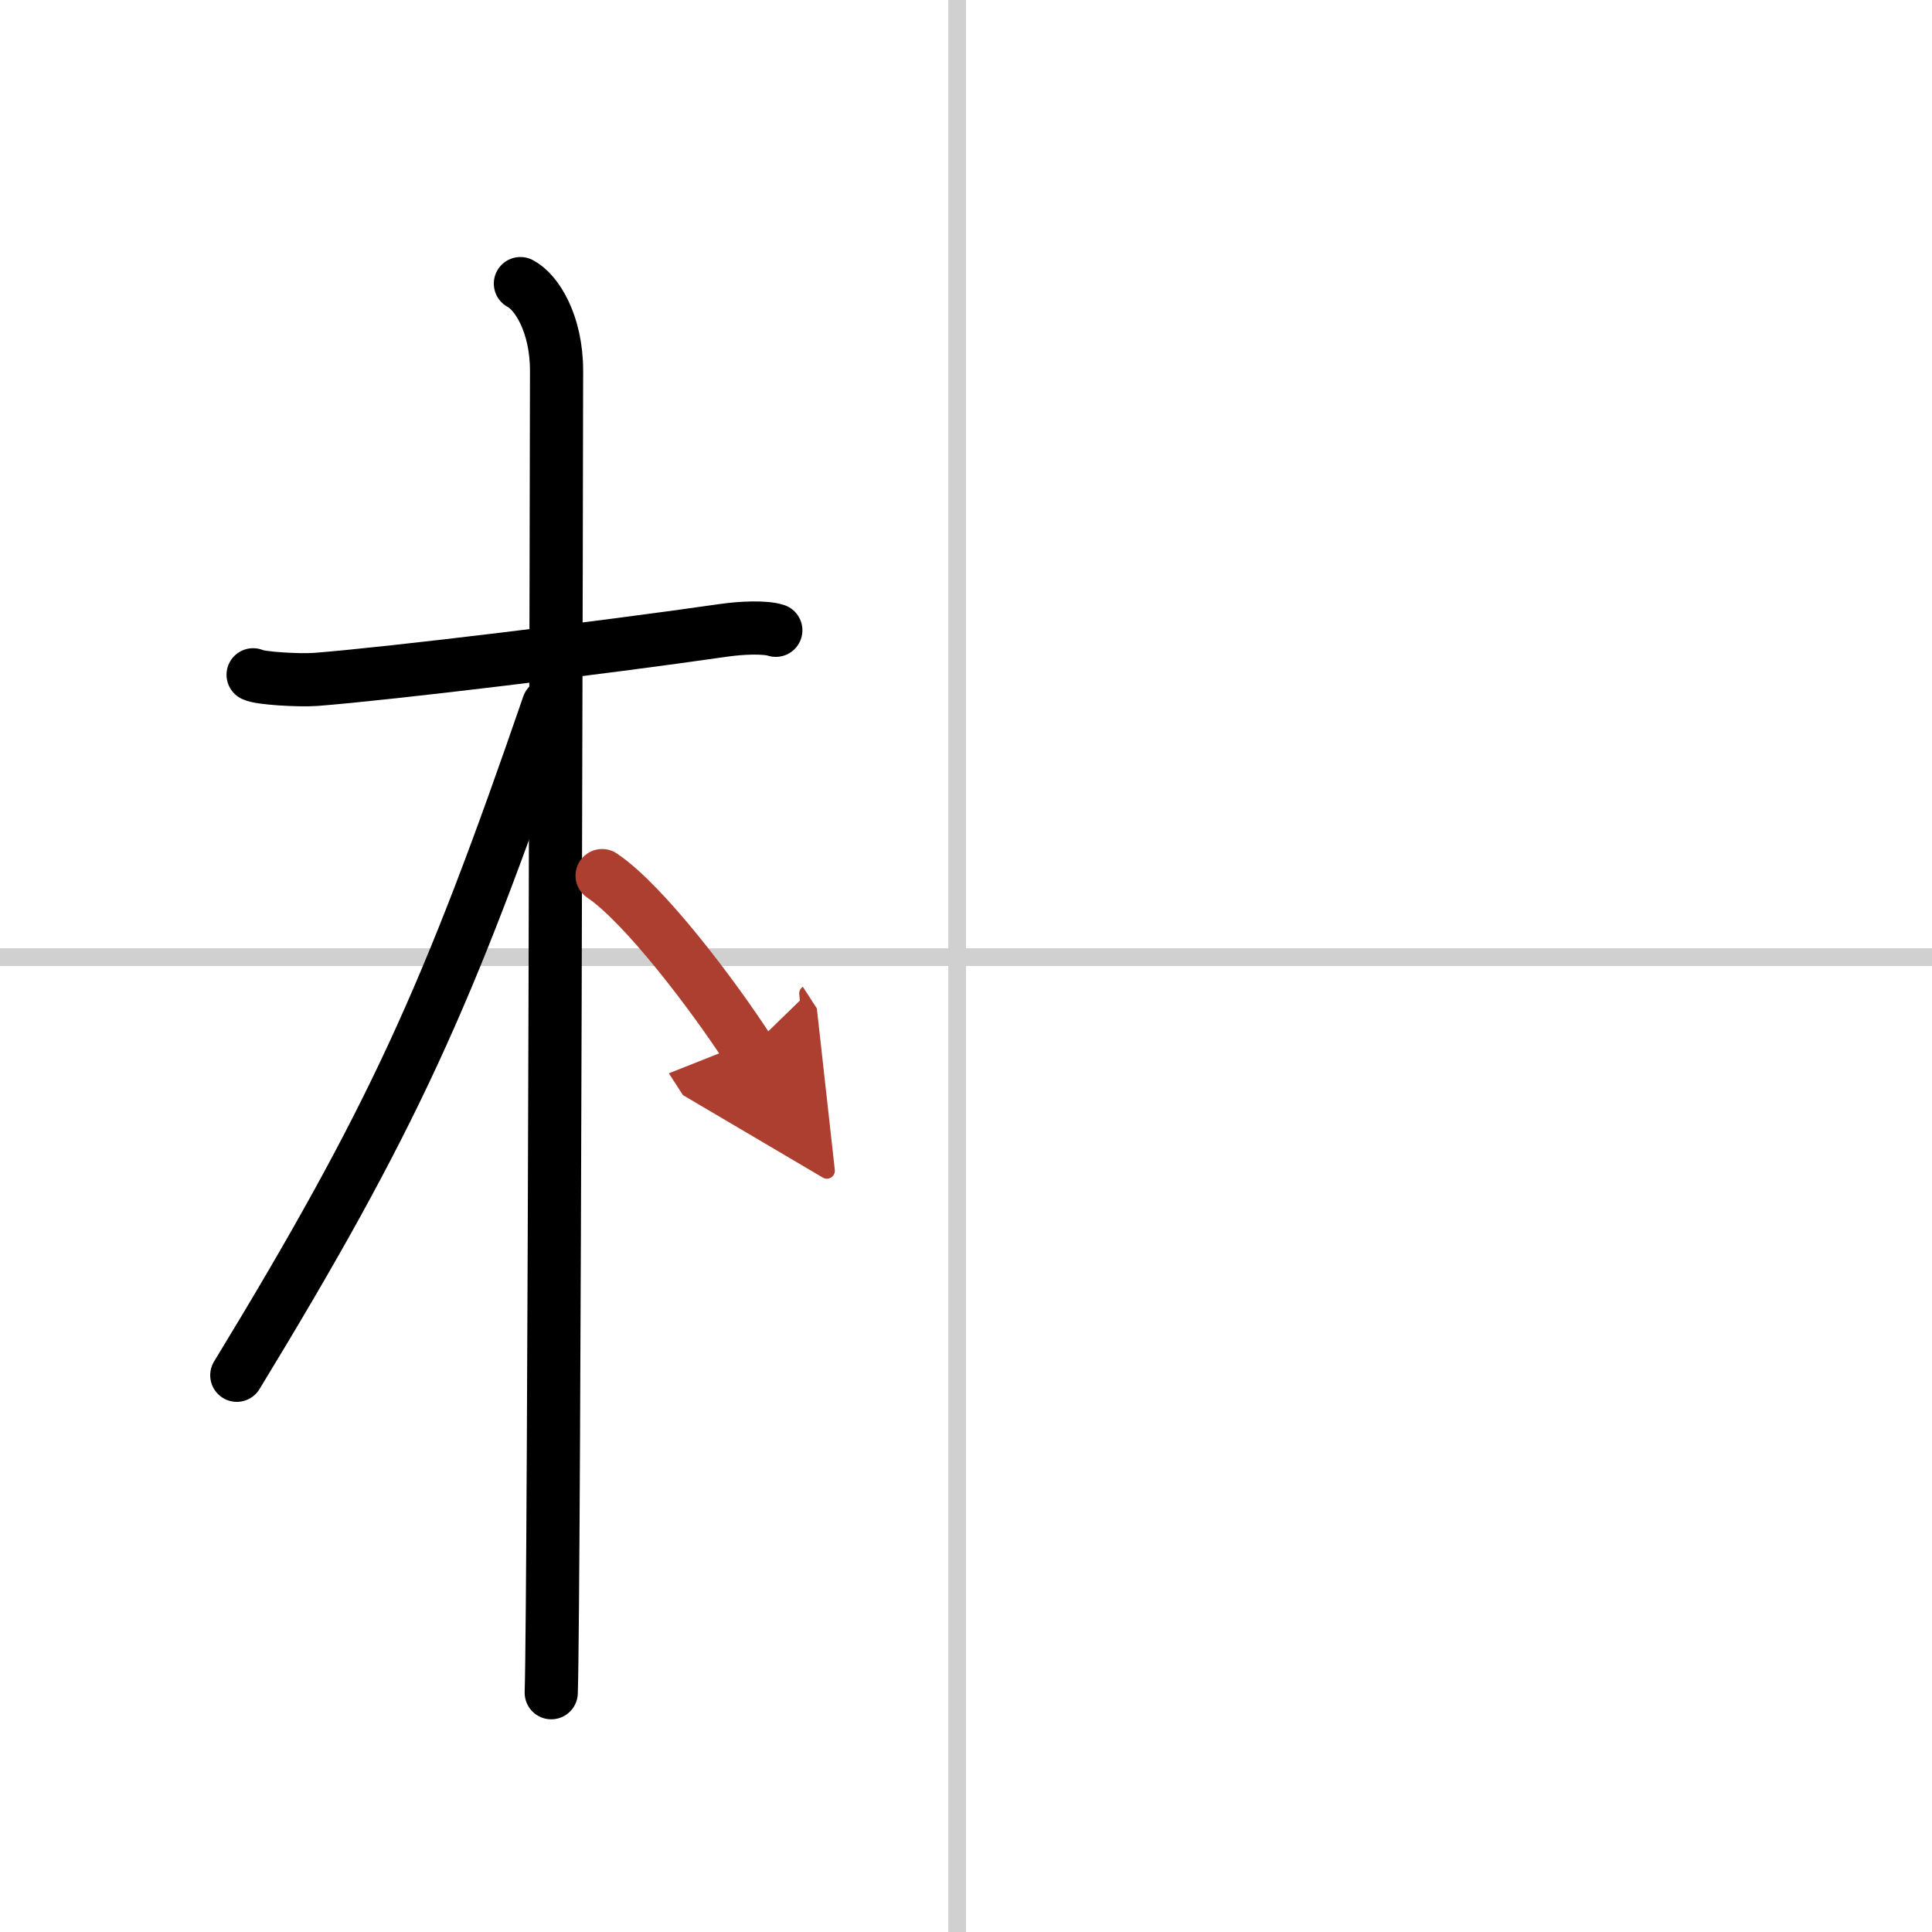 <svg width="400" height="400" viewBox="0 0 109 109" xmlns="http://www.w3.org/2000/svg"><defs><marker id="a" markerWidth="4" orient="auto" refX="1" refY="5" viewBox="0 0 10 10"><polyline points="0 0 10 5 0 10 1 5" fill="#ad3f31" stroke="#ad3f31"/></marker></defs><g fill="none" stroke="#000" stroke-linecap="round" stroke-linejoin="round" stroke-width="3"><rect width="100%" height="100%" fill="#fff" stroke="#fff"/><line x1="54" x2="54" y2="109" stroke="#d0d0d0" stroke-width="1"/><line x2="109" y1="54" y2="54" stroke="#d0d0d0" stroke-width="1"/><path d="m14.28 38.07c0.37 0.2 2.56 0.33 3.55 0.26 4.23-0.33 16.22-1.79 23.01-2.77 0.98-0.14 2.31-0.2 2.93 0"/><path d="m29.36 16c0.91 0.47 2.04 2.25 2.04 4.92 0 0.95-0.12 68.75-0.3 74.58"/><path d="m30.94 39.78c-5.66 16.45-8.81 23.41-17.58 37.81"/><path d="m33.97 49.4c2.37 1.59 6.28 6.76 8.28 9.85" marker-end="url(#a)" stroke="#ad3f31"/></g></svg>
